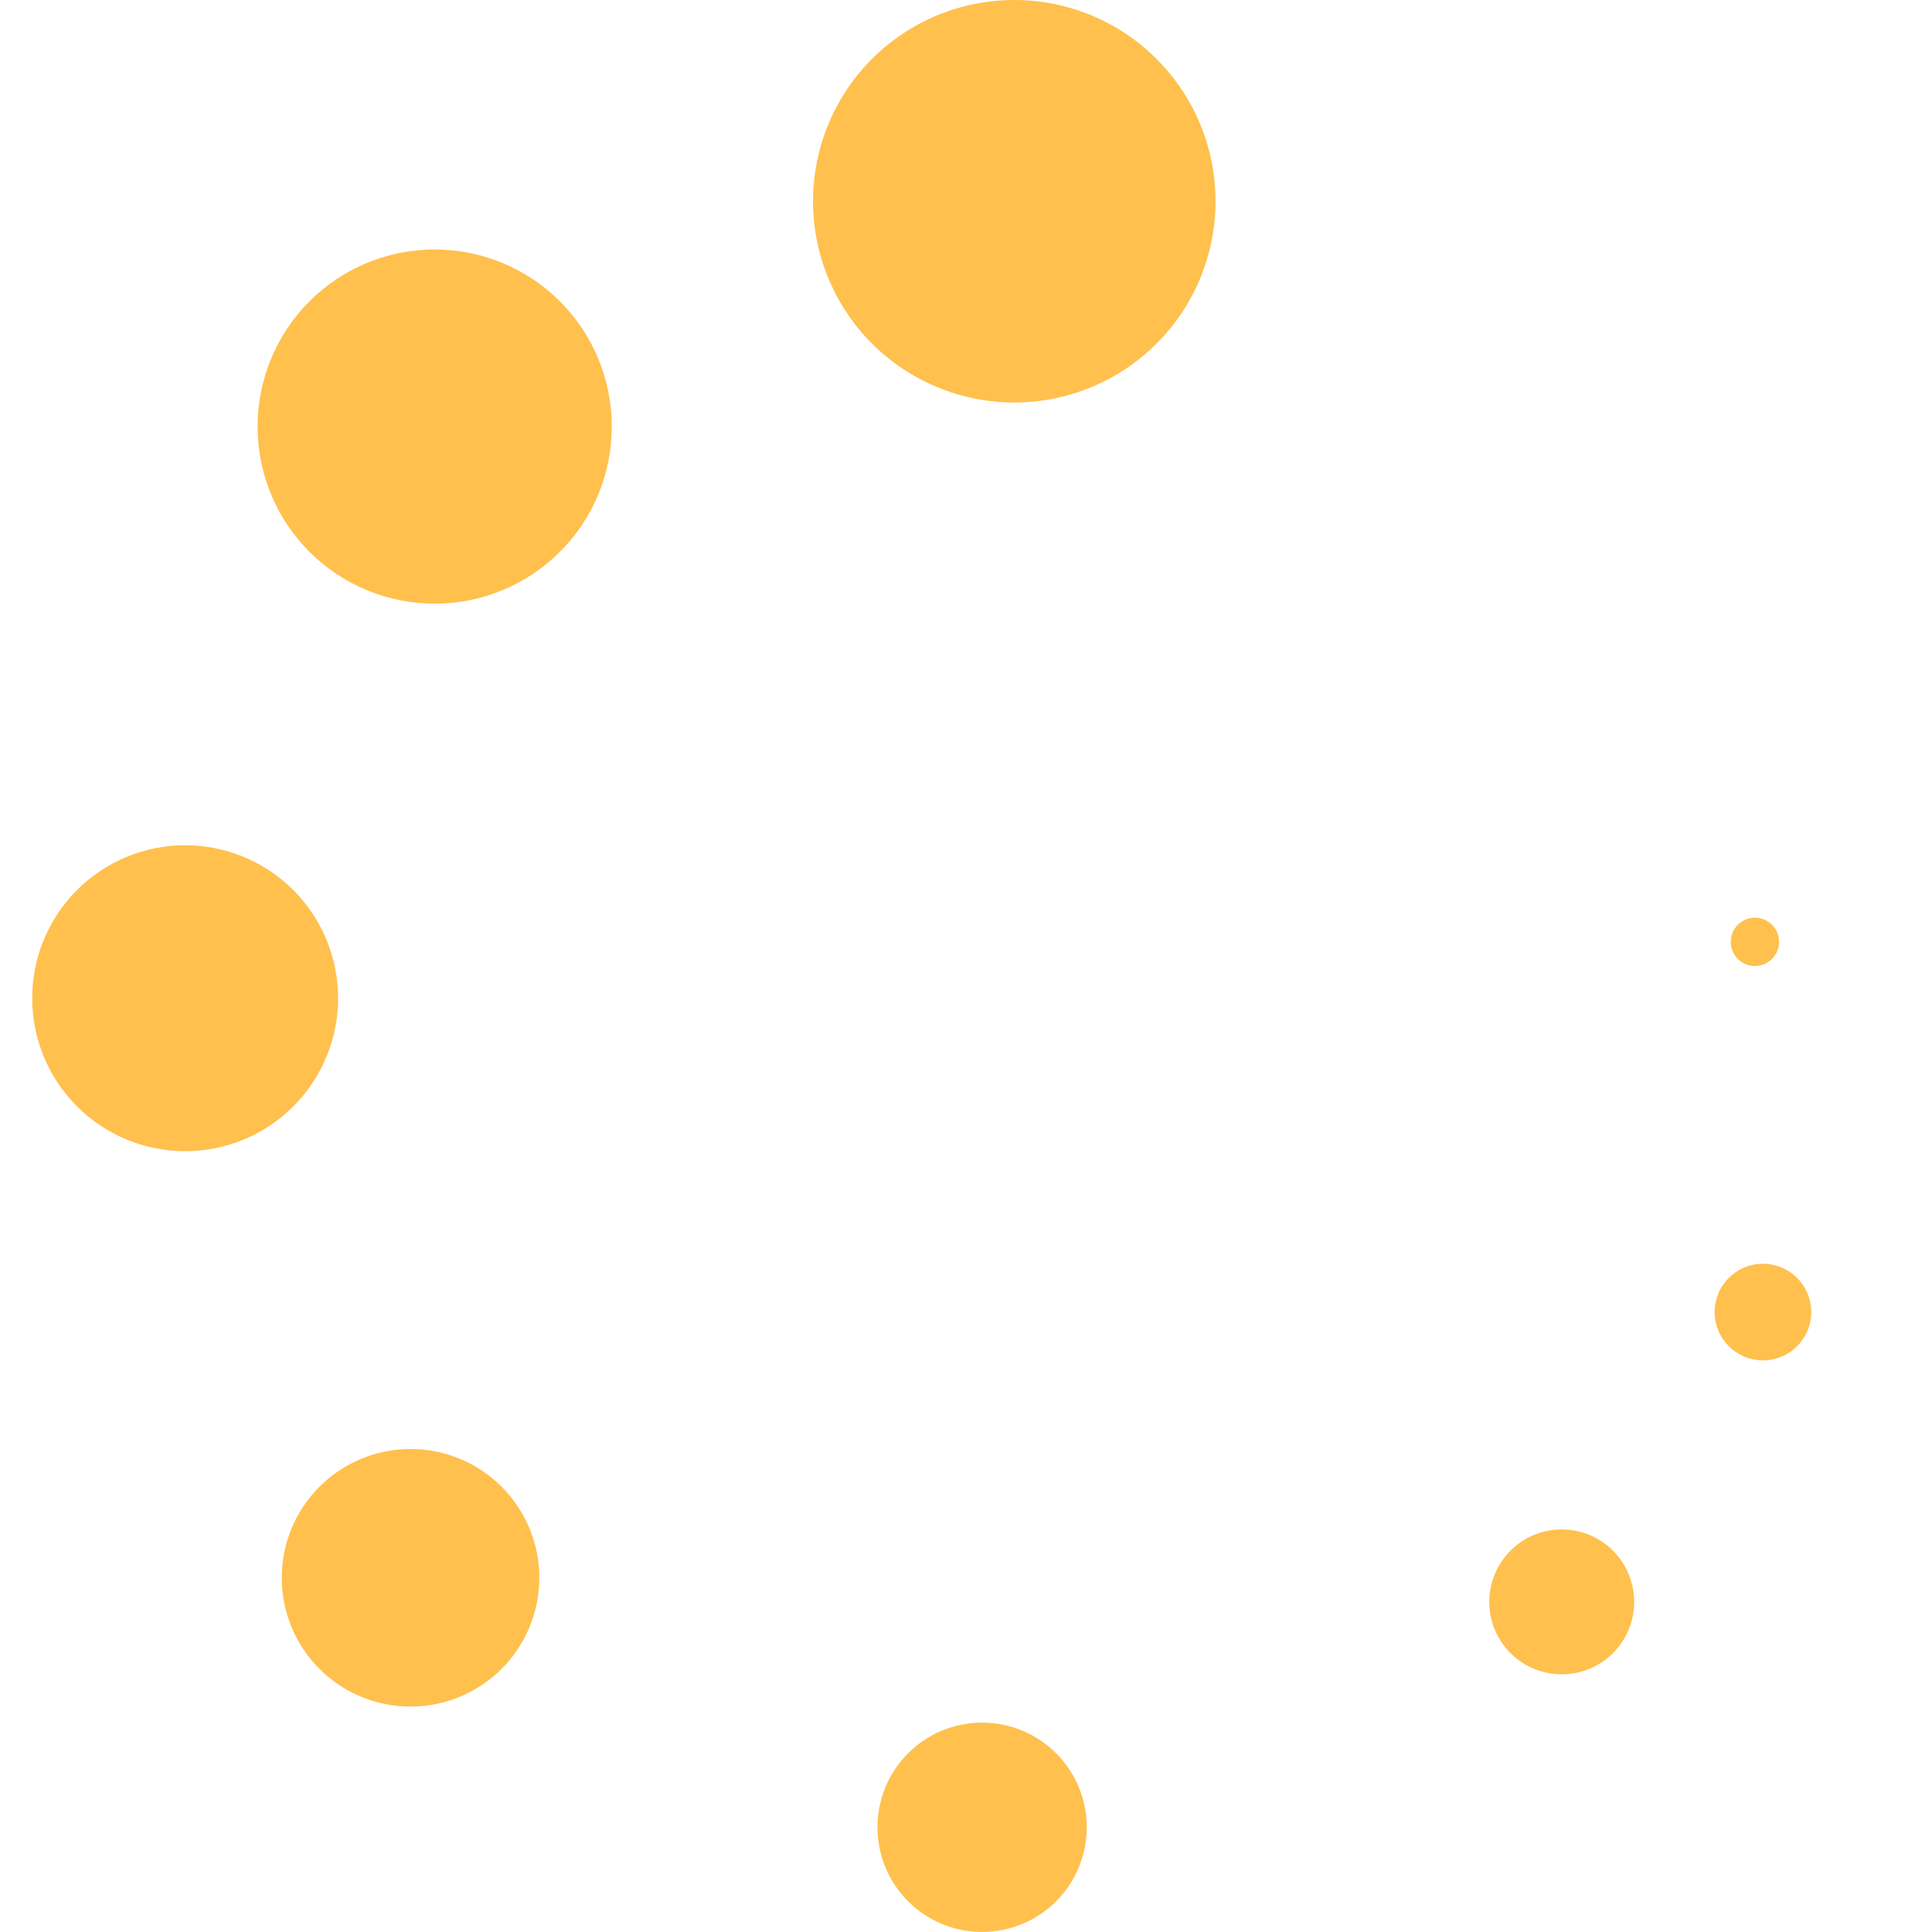 <svg width="70" height="70" viewBox="0 0 70 70" fill="none" xmlns="http://www.w3.org/2000/svg">
<g id="&#230;&#149;&#176;&#232;&#175;&#145;_&#229;&#138;&#160;&#232;&#189;&#189; 1" clip-path="url(#clip0_36216_50390)">
<path id="Vector" d="M44.041 7.292C44.041 8.249 43.852 9.197 43.486 10.082C43.12 10.967 42.582 11.771 41.905 12.448C41.228 13.125 40.424 13.662 39.54 14.028C38.655 14.395 37.707 14.583 36.749 14.583C35.792 14.583 34.844 14.395 33.959 14.028C33.074 13.662 32.27 13.125 31.593 12.448C30.916 11.771 30.379 10.967 30.013 10.082C29.646 9.197 29.458 8.249 29.458 7.292C29.458 6.334 29.646 5.386 30.013 4.501C30.379 3.617 30.916 2.813 31.593 2.136C32.27 1.459 33.074 0.921 33.959 0.555C34.844 0.189 35.792 0 36.749 0C37.707 0 38.655 0.189 39.54 0.555C40.424 0.921 41.228 1.459 41.905 2.136C42.582 2.813 43.12 3.617 43.486 4.501C43.852 5.386 44.041 6.334 44.041 7.292Z" fill="#FFC04D"/>
<path id="Vector_2" d="M64.459 34.125C64.459 34.357 64.367 34.58 64.203 34.744C64.039 34.908 63.816 35 63.584 35C63.352 35 63.129 34.908 62.965 34.744C62.801 34.58 62.709 34.357 62.709 34.125C62.709 34.01 62.732 33.896 62.776 33.79C62.82 33.684 62.884 33.587 62.965 33.506C63.047 33.425 63.143 33.361 63.249 33.317C63.355 33.273 63.469 33.25 63.584 33.25C63.699 33.25 63.813 33.273 63.919 33.317C64.025 33.361 64.121 33.425 64.203 33.506C64.284 33.587 64.348 33.684 64.392 33.79C64.436 33.896 64.459 34.01 64.459 34.125Z" fill="#FFC04D"/>
<path id="Vector_3" d="M65.625 47.539C65.625 48.003 65.441 48.448 65.112 48.776C64.784 49.105 64.339 49.289 63.875 49.289C63.411 49.289 62.966 49.105 62.638 48.776C62.309 48.448 62.125 48.003 62.125 47.539C62.125 47.075 62.309 46.63 62.638 46.302C62.966 45.973 63.411 45.789 63.875 45.789C64.339 45.789 64.784 45.973 65.112 46.302C65.441 46.63 65.625 47.075 65.625 47.539Z" fill="#FFC04D"/>
<path id="Vector_4" d="M59.209 58.039C59.209 58.735 58.932 59.403 58.44 59.895C57.948 60.388 57.28 60.664 56.584 60.664C55.888 60.664 55.22 60.388 54.728 59.895C54.236 59.403 53.959 58.735 53.959 58.039C53.959 57.343 54.236 56.675 54.728 56.183C55.22 55.691 55.888 55.414 56.584 55.414C57.28 55.414 57.948 55.691 58.44 56.183C58.932 56.675 59.209 57.343 59.209 58.039Z" fill="#FFC04D"/>
<path id="Vector_5" d="M39.375 66.206C39.375 66.704 39.277 67.197 39.087 67.657C38.896 68.118 38.617 68.535 38.265 68.888C37.913 69.24 37.495 69.519 37.035 69.71C36.574 69.9 36.081 69.998 35.583 69.998C35.085 69.998 34.592 69.9 34.132 69.71C33.672 69.519 33.254 69.24 32.902 68.888C32.55 68.535 32.271 68.118 32.08 67.657C31.89 67.197 31.792 66.704 31.792 66.206C31.792 65.708 31.89 65.215 32.08 64.755C32.271 64.295 32.55 63.877 32.902 63.525C33.254 63.173 33.672 62.893 34.132 62.703C34.592 62.512 35.085 62.414 35.583 62.414C36.081 62.414 36.574 62.512 37.035 62.703C37.495 62.893 37.913 63.173 38.265 63.525C38.617 63.877 38.896 64.295 39.087 64.755C39.277 65.215 39.375 65.708 39.375 66.206Z" fill="#FFC04D"/>
<path id="Vector_6" d="M19.541 57.167C19.541 58.404 19.049 59.591 18.174 60.467C17.299 61.342 16.112 61.833 14.874 61.833C13.637 61.833 12.45 61.342 11.575 60.467C10.699 59.591 10.208 58.404 10.208 57.167C10.208 55.929 10.699 54.742 11.575 53.867C12.45 52.992 13.637 52.5 14.874 52.5C16.112 52.5 17.299 52.992 18.174 53.867C19.049 54.742 19.541 55.929 19.541 57.167Z" fill="#FFC04D"/>
<path id="Vector_7" d="M12.25 36.167C12.25 36.895 12.107 37.616 11.828 38.288C11.55 38.961 11.142 39.572 10.627 40.086C10.113 40.601 9.502 41.009 8.829 41.288C8.157 41.566 7.436 41.71 6.708 41.71C5.981 41.71 5.26 41.566 4.587 41.288C3.915 41.009 3.304 40.601 2.79 40.086C2.275 39.572 1.867 38.961 1.588 38.288C1.31 37.616 1.167 36.895 1.167 36.167C1.167 35.44 1.31 34.719 1.588 34.046C1.867 33.374 2.275 32.763 2.79 32.248C3.304 31.734 3.915 31.325 4.587 31.047C5.26 30.768 5.981 30.625 6.708 30.625C7.436 30.625 8.157 30.768 8.829 31.047C9.502 31.325 10.113 31.734 10.627 32.248C11.142 32.763 11.55 33.374 11.828 34.046C12.107 34.719 12.25 35.44 12.25 36.167Z" fill="#FFC04D"/>
<path id="Vector_8" d="M22.166 15.456C22.166 17.157 21.49 18.79 20.287 19.993C19.083 21.196 17.451 21.872 15.749 21.872C14.047 21.872 12.415 21.196 11.212 19.993C10.009 18.79 9.333 17.157 9.333 15.456C9.333 13.754 10.009 12.122 11.212 10.918C12.415 9.715 14.047 9.039 15.749 9.039C17.451 9.039 19.083 9.715 20.287 10.918C21.49 12.122 22.166 13.754 22.166 15.456Z" fill="#FFC04D"/>
</g>
<defs>
<clipPath id="clip0_36216_50390">
<rect width="70" height="70" fill="white" transform="matrix(-1 0 0 1 70 0)"/>
</clipPath>
</defs>
</svg>

